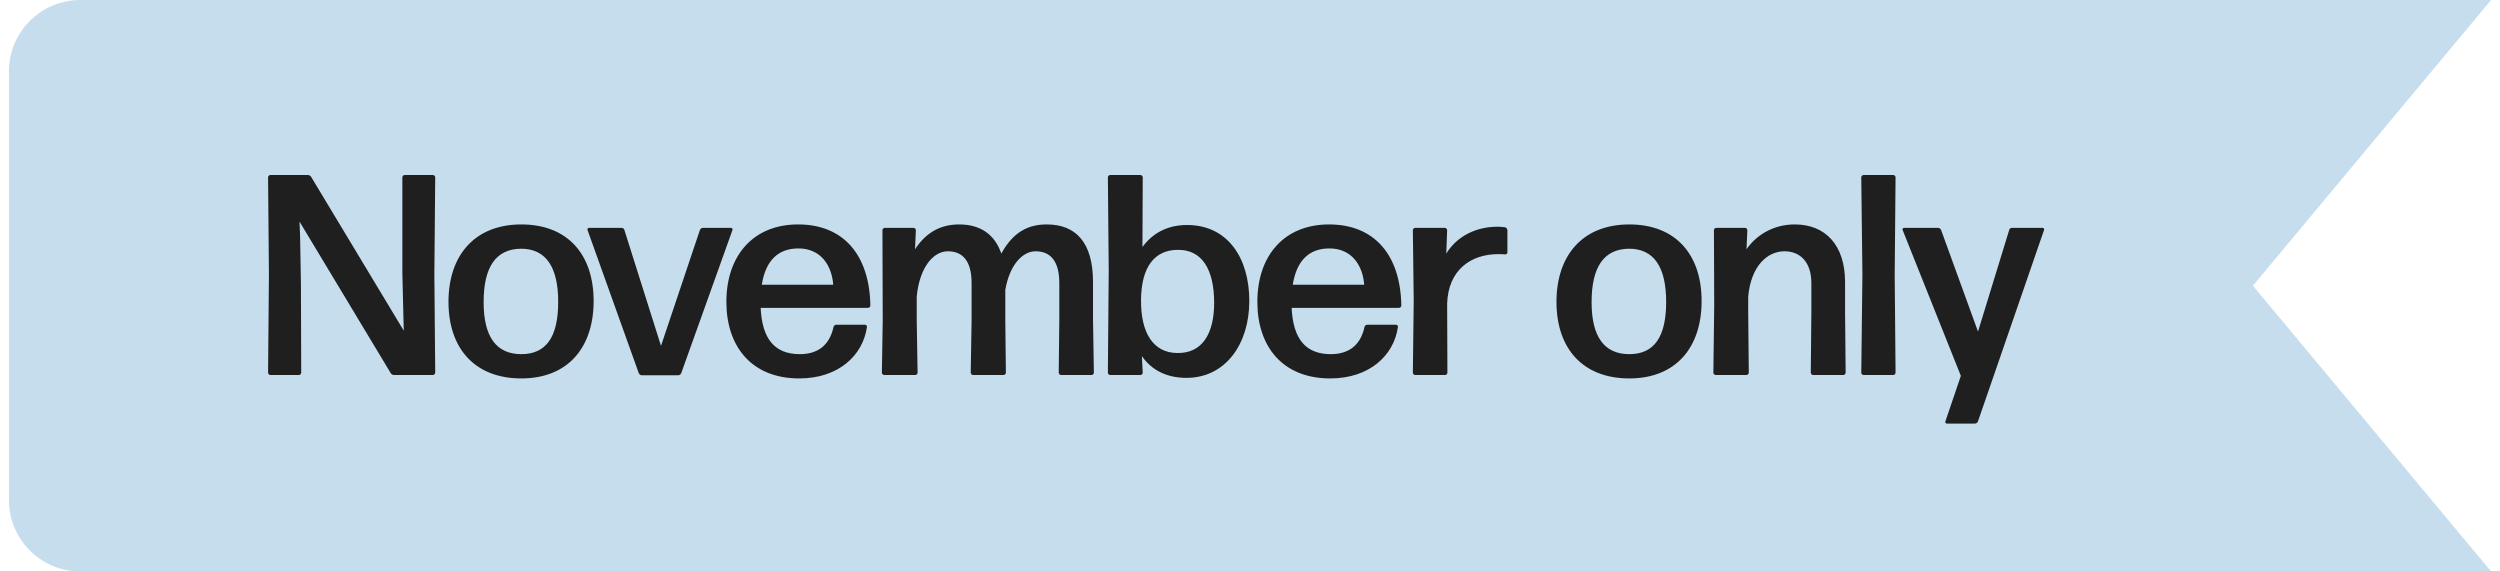 <svg width="140" height="32" viewBox="0 0 140 32" fill="none" xmlns="http://www.w3.org/2000/svg">
<path d="M0.5 4C0.5 1.791 2.291 0 4.5 0H139.5L126.162 16L139.5 32H4.5C2.291 32 0.5 30.209 0.5 28V4Z" fill="#C5DDED"/>
<path d="M16.804 13.192L16.852 15.88L16.868 20.872C16.868 20.936 16.804 21 16.74 21H15.14C15.076 21 15.012 20.936 15.012 20.872L15.06 15.368L15.012 9.928C15.012 9.864 15.076 9.8 15.14 9.8H17.236C17.316 9.8 17.396 9.848 17.428 9.912L22.612 18.52L22.596 17.96L22.532 15.272V9.928C22.532 9.864 22.596 9.8 22.66 9.8H24.244C24.308 9.8 24.372 9.864 24.372 9.928L24.324 15.368L24.372 20.872C24.372 20.936 24.308 21 24.244 21H22.068C21.988 21 21.908 20.952 21.876 20.888L16.772 12.408L16.804 13.192ZM33.243 16.856C33.243 19.48 31.787 21.192 29.195 21.192C26.587 21.192 25.115 19.512 25.115 16.904C25.115 14.296 26.587 12.568 29.195 12.568C31.787 12.568 33.243 14.248 33.243 16.856ZM27.083 16.92C27.083 18.856 27.787 19.832 29.195 19.832C30.587 19.832 31.259 18.872 31.259 16.904C31.259 14.952 30.571 13.928 29.179 13.928C27.755 13.944 27.083 14.968 27.083 16.92ZM41.016 12.888L38.152 20.888C38.12 20.968 38.056 21.016 37.976 21.016H35.944C35.864 21.016 35.8 20.968 35.768 20.888L32.904 12.888C32.872 12.824 32.92 12.76 32.984 12.76H34.808C34.888 12.76 34.952 12.808 34.968 12.888L37.016 19.368L39.192 12.888C39.224 12.808 39.288 12.76 39.368 12.76H40.936C41 12.76 41.048 12.824 41.016 12.888ZM46.837 18.184H48.437C48.501 18.184 48.565 18.248 48.549 18.312C48.325 19.896 46.965 21.192 44.757 21.192C42.101 21.192 40.677 19.416 40.677 16.904C40.677 14.296 42.197 12.568 44.693 12.568C47.253 12.568 48.693 14.296 48.741 17.112C48.741 17.176 48.677 17.24 48.613 17.24H42.597C42.677 19 43.397 19.832 44.789 19.832C45.797 19.832 46.453 19.336 46.677 18.312C46.693 18.232 46.773 18.184 46.837 18.184ZM46.661 15.944C46.581 14.872 45.973 13.912 44.709 13.912C43.557 13.912 42.869 14.616 42.661 15.944H46.661ZM51.337 16.6V17.928L51.385 20.872C51.385 20.936 51.321 21 51.257 21H49.513C49.449 21 49.385 20.936 49.385 20.872L49.433 17.928L49.417 12.888C49.417 12.824 49.481 12.76 49.545 12.76H51.161C51.225 12.76 51.289 12.824 51.289 12.888L51.241 13.96C51.785 13.128 52.553 12.568 53.705 12.568C54.857 12.568 55.689 13.08 56.073 14.2C56.729 13.016 57.545 12.568 58.617 12.568C60.249 12.568 61.209 13.576 61.209 15.8V17.928L61.257 20.872C61.257 20.936 61.193 21 61.129 21H59.417C59.353 21 59.289 20.936 59.289 20.872L59.321 17.928V15.848C59.321 14.6 58.809 14.072 57.993 14.072C57.257 14.072 56.537 14.84 56.297 16.232V17.928L56.329 20.872C56.329 20.936 56.265 21 56.201 21H54.489C54.425 21 54.361 20.936 54.361 20.872L54.409 17.928V15.848C54.409 14.6 53.897 14.072 53.081 14.072C52.265 14.072 51.497 14.968 51.337 16.6ZM69.961 16.856C69.961 19.24 68.649 21.16 66.441 21.16C65.353 21.16 64.505 20.744 63.945 19.944L63.993 20.872C63.993 20.936 63.929 21 63.865 21H62.169C62.105 21 62.041 20.936 62.041 20.872L62.089 15.16L62.041 9.928C62.041 9.864 62.105 9.8 62.169 9.8H63.865C63.929 9.8 63.993 9.864 63.993 9.928L63.977 13.832C64.553 13.048 65.385 12.6 66.473 12.6C68.761 12.6 69.961 14.456 69.961 16.856ZM63.897 16.792C63.881 18.696 64.617 19.752 65.913 19.768C67.321 19.8 67.993 18.696 67.993 16.952C67.993 15.08 67.305 13.976 65.961 13.992C64.665 13.992 63.913 14.936 63.897 16.792ZM76.572 18.184H78.171C78.236 18.184 78.299 18.248 78.284 18.312C78.059 19.896 76.7 21.192 74.492 21.192C71.835 21.192 70.412 19.416 70.412 16.904C70.412 14.296 71.931 12.568 74.427 12.568C76.987 12.568 78.427 14.296 78.475 17.112C78.475 17.176 78.412 17.24 78.347 17.24H72.332C72.412 19 73.132 19.832 74.523 19.832C75.531 19.832 76.188 19.336 76.412 18.312C76.427 18.232 76.507 18.184 76.572 18.184ZM76.395 15.944C76.316 14.872 75.707 13.912 74.444 13.912C73.291 13.912 72.603 14.616 72.395 15.944H76.395ZM80.927 21H79.248C79.183 21 79.12 20.936 79.12 20.872L79.168 16.84L79.12 12.888C79.12 12.824 79.183 12.76 79.248 12.76H80.912C80.975 12.76 81.04 12.824 81.04 12.888L80.992 14.2C81.6 13.208 82.688 12.696 83.856 12.696C84.016 12.696 84.159 12.712 84.287 12.728C84.352 12.744 84.415 12.824 84.415 12.888V14.136C84.415 14.2 84.352 14.248 84.287 14.248C84.175 14.232 84.031 14.232 83.903 14.232C82.352 14.232 81.103 15.128 81.04 17L81.055 20.872C81.055 20.936 80.992 21 80.927 21ZM95.29 16.856C95.29 19.48 93.834 21.192 91.242 21.192C88.633 21.192 87.162 19.512 87.162 16.904C87.162 14.296 88.633 12.568 91.242 12.568C93.834 12.568 95.29 14.248 95.29 16.856ZM89.129 16.92C89.129 18.856 89.834 19.832 91.242 19.832C92.633 19.832 93.305 18.872 93.305 16.904C93.305 14.952 92.618 13.928 91.225 13.928C89.802 13.944 89.129 14.968 89.129 16.92ZM97.804 21H96.076C96.012 21 95.948 20.936 95.948 20.872L95.996 17.128L95.98 12.888C95.98 12.824 96.044 12.76 96.108 12.76H97.724C97.788 12.76 97.852 12.824 97.852 12.888L97.804 13.96C98.332 13.192 99.276 12.568 100.508 12.568C102.22 12.568 103.324 13.72 103.324 15.8V17.496L103.356 20.872C103.356 20.936 103.292 21 103.228 21H101.532C101.468 21 101.404 20.936 101.404 20.872L101.436 17.496V15.848C101.436 14.68 100.812 14.072 99.932 14.072C98.972 14.072 98.06 14.888 97.9 16.6V17.496L97.932 20.872C97.932 20.936 97.868 21 97.804 21ZM106.023 21H104.359C104.295 21 104.231 20.936 104.231 20.872L104.295 15.368L104.231 9.928C104.231 9.864 104.295 9.8 104.359 9.8H106.023C106.087 9.8 106.151 9.864 106.151 9.928L106.103 15.368L106.151 20.872C106.151 20.936 106.087 21 106.023 21ZM114.464 12.888L110.768 23.592C110.736 23.672 110.672 23.72 110.592 23.72H109.024C108.96 23.72 108.912 23.656 108.944 23.592L109.808 21.048L106.544 12.872C106.528 12.824 106.56 12.76 106.624 12.76H108.528C108.608 12.76 108.672 12.808 108.704 12.888L110.768 18.568L112.512 12.888C112.528 12.808 112.592 12.76 112.672 12.76H114.384C114.448 12.76 114.496 12.824 114.464 12.888Z" fill="#1F1F1F"/>
</svg>
